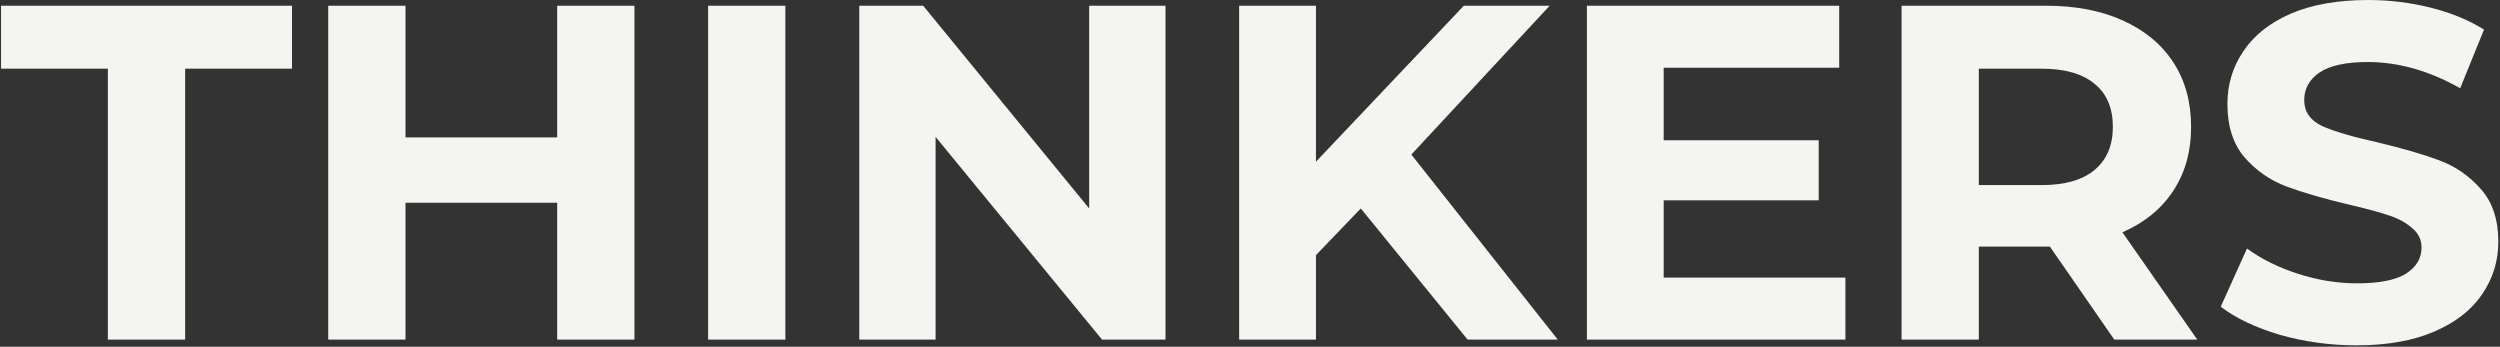 <?xml version="1.0" encoding="UTF-8"?>
<svg xmlns="http://www.w3.org/2000/svg" width="1406" height="195" viewBox="0 0 1406 195" fill="none">
  <rect x="0" y="0" width="1406" height="195" fill="#333333" stroke="none"/>
  <path d="M60.669 38.634H0.581V3.225H164.213V38.634H104.125V191H60.669V38.634ZM356.811 3.225V191H313.355V114.012H228.051V191H184.595V3.225H228.051V77.262H313.355V3.225H356.811ZM398.238 3.225H441.695V191H398.238V3.225ZM655.474 3.225V191H619.797L526.178 76.994V191H483.258V3.225H519.203L612.554 117.231V3.225H655.474ZM765.305 117.231L740.089 143.52V191H696.901V3.225H740.089V90.943L823.247 3.225H871.532L793.739 86.919L876.092 191H825.393L765.305 117.231ZM1037.86 156.127V191H892.469V3.225H1034.37V38.097H935.657V78.871H1022.84V112.671H935.657V156.127H1037.86ZM1189.08 191L1152.86 138.691H1150.72H1112.89V191H1069.44V3.225H1150.72C1167.35 3.225 1181.74 5.997 1193.91 11.541C1206.24 17.085 1215.72 24.953 1222.34 35.147C1228.96 45.34 1232.27 57.411 1232.27 71.361C1232.27 85.309 1228.87 97.381 1222.07 107.574C1215.45 117.589 1205.98 125.279 1193.64 130.644L1235.75 191H1189.08ZM1188.27 71.361C1188.27 60.809 1184.87 52.762 1178.08 47.218C1171.28 41.495 1161.36 38.634 1148.3 38.634H1112.89V104.087H1148.3C1161.36 104.087 1171.28 101.226 1178.08 95.503C1184.87 89.78 1188.27 81.733 1188.27 71.361ZM1325.39 194.219C1310.55 194.219 1296.15 192.252 1282.2 188.317C1268.43 184.204 1257.35 178.929 1248.94 172.491L1263.7 139.764C1271.74 145.666 1281.31 150.405 1292.4 153.981C1303.49 157.558 1314.57 159.346 1325.66 159.346C1338 159.346 1347.12 157.558 1353.02 153.981C1358.92 150.226 1361.87 145.308 1361.87 139.228C1361.87 134.757 1360.09 131.091 1356.51 128.229C1353.11 125.189 1348.64 122.775 1343.1 120.987C1337.73 119.198 1330.4 117.231 1321.1 115.085C1306.79 111.687 1295.08 108.29 1285.96 104.892C1276.84 101.494 1268.97 96.04 1262.35 88.528C1255.92 81.017 1252.7 71.003 1252.7 58.484C1252.7 47.576 1255.65 37.74 1261.55 28.977C1267.45 20.035 1276.3 12.971 1288.11 7.785C1300.09 2.599 1314.66 0.006 1331.83 0.006C1343.81 0.006 1355.53 1.437 1366.97 4.298C1378.42 7.159 1388.43 11.273 1397.02 16.637L1383.6 49.632C1366.26 39.796 1348.91 34.879 1331.56 34.879C1319.4 34.879 1310.37 36.846 1304.47 40.78C1298.75 44.714 1295.89 49.901 1295.89 56.339C1295.89 62.776 1299.19 67.605 1305.81 70.824C1312.61 73.864 1322.89 76.904 1336.66 79.945C1350.97 83.342 1362.68 86.74 1371.8 90.138C1380.92 93.536 1388.7 98.901 1395.14 106.233C1401.75 113.565 1405.06 123.49 1405.06 136.009C1405.06 146.739 1402.02 156.575 1395.94 165.516C1390.04 174.279 1381.1 181.254 1369.12 186.44C1357.14 191.626 1342.56 194.219 1325.39 194.219Z" fill="#F4F4F1"></path>
</svg>

